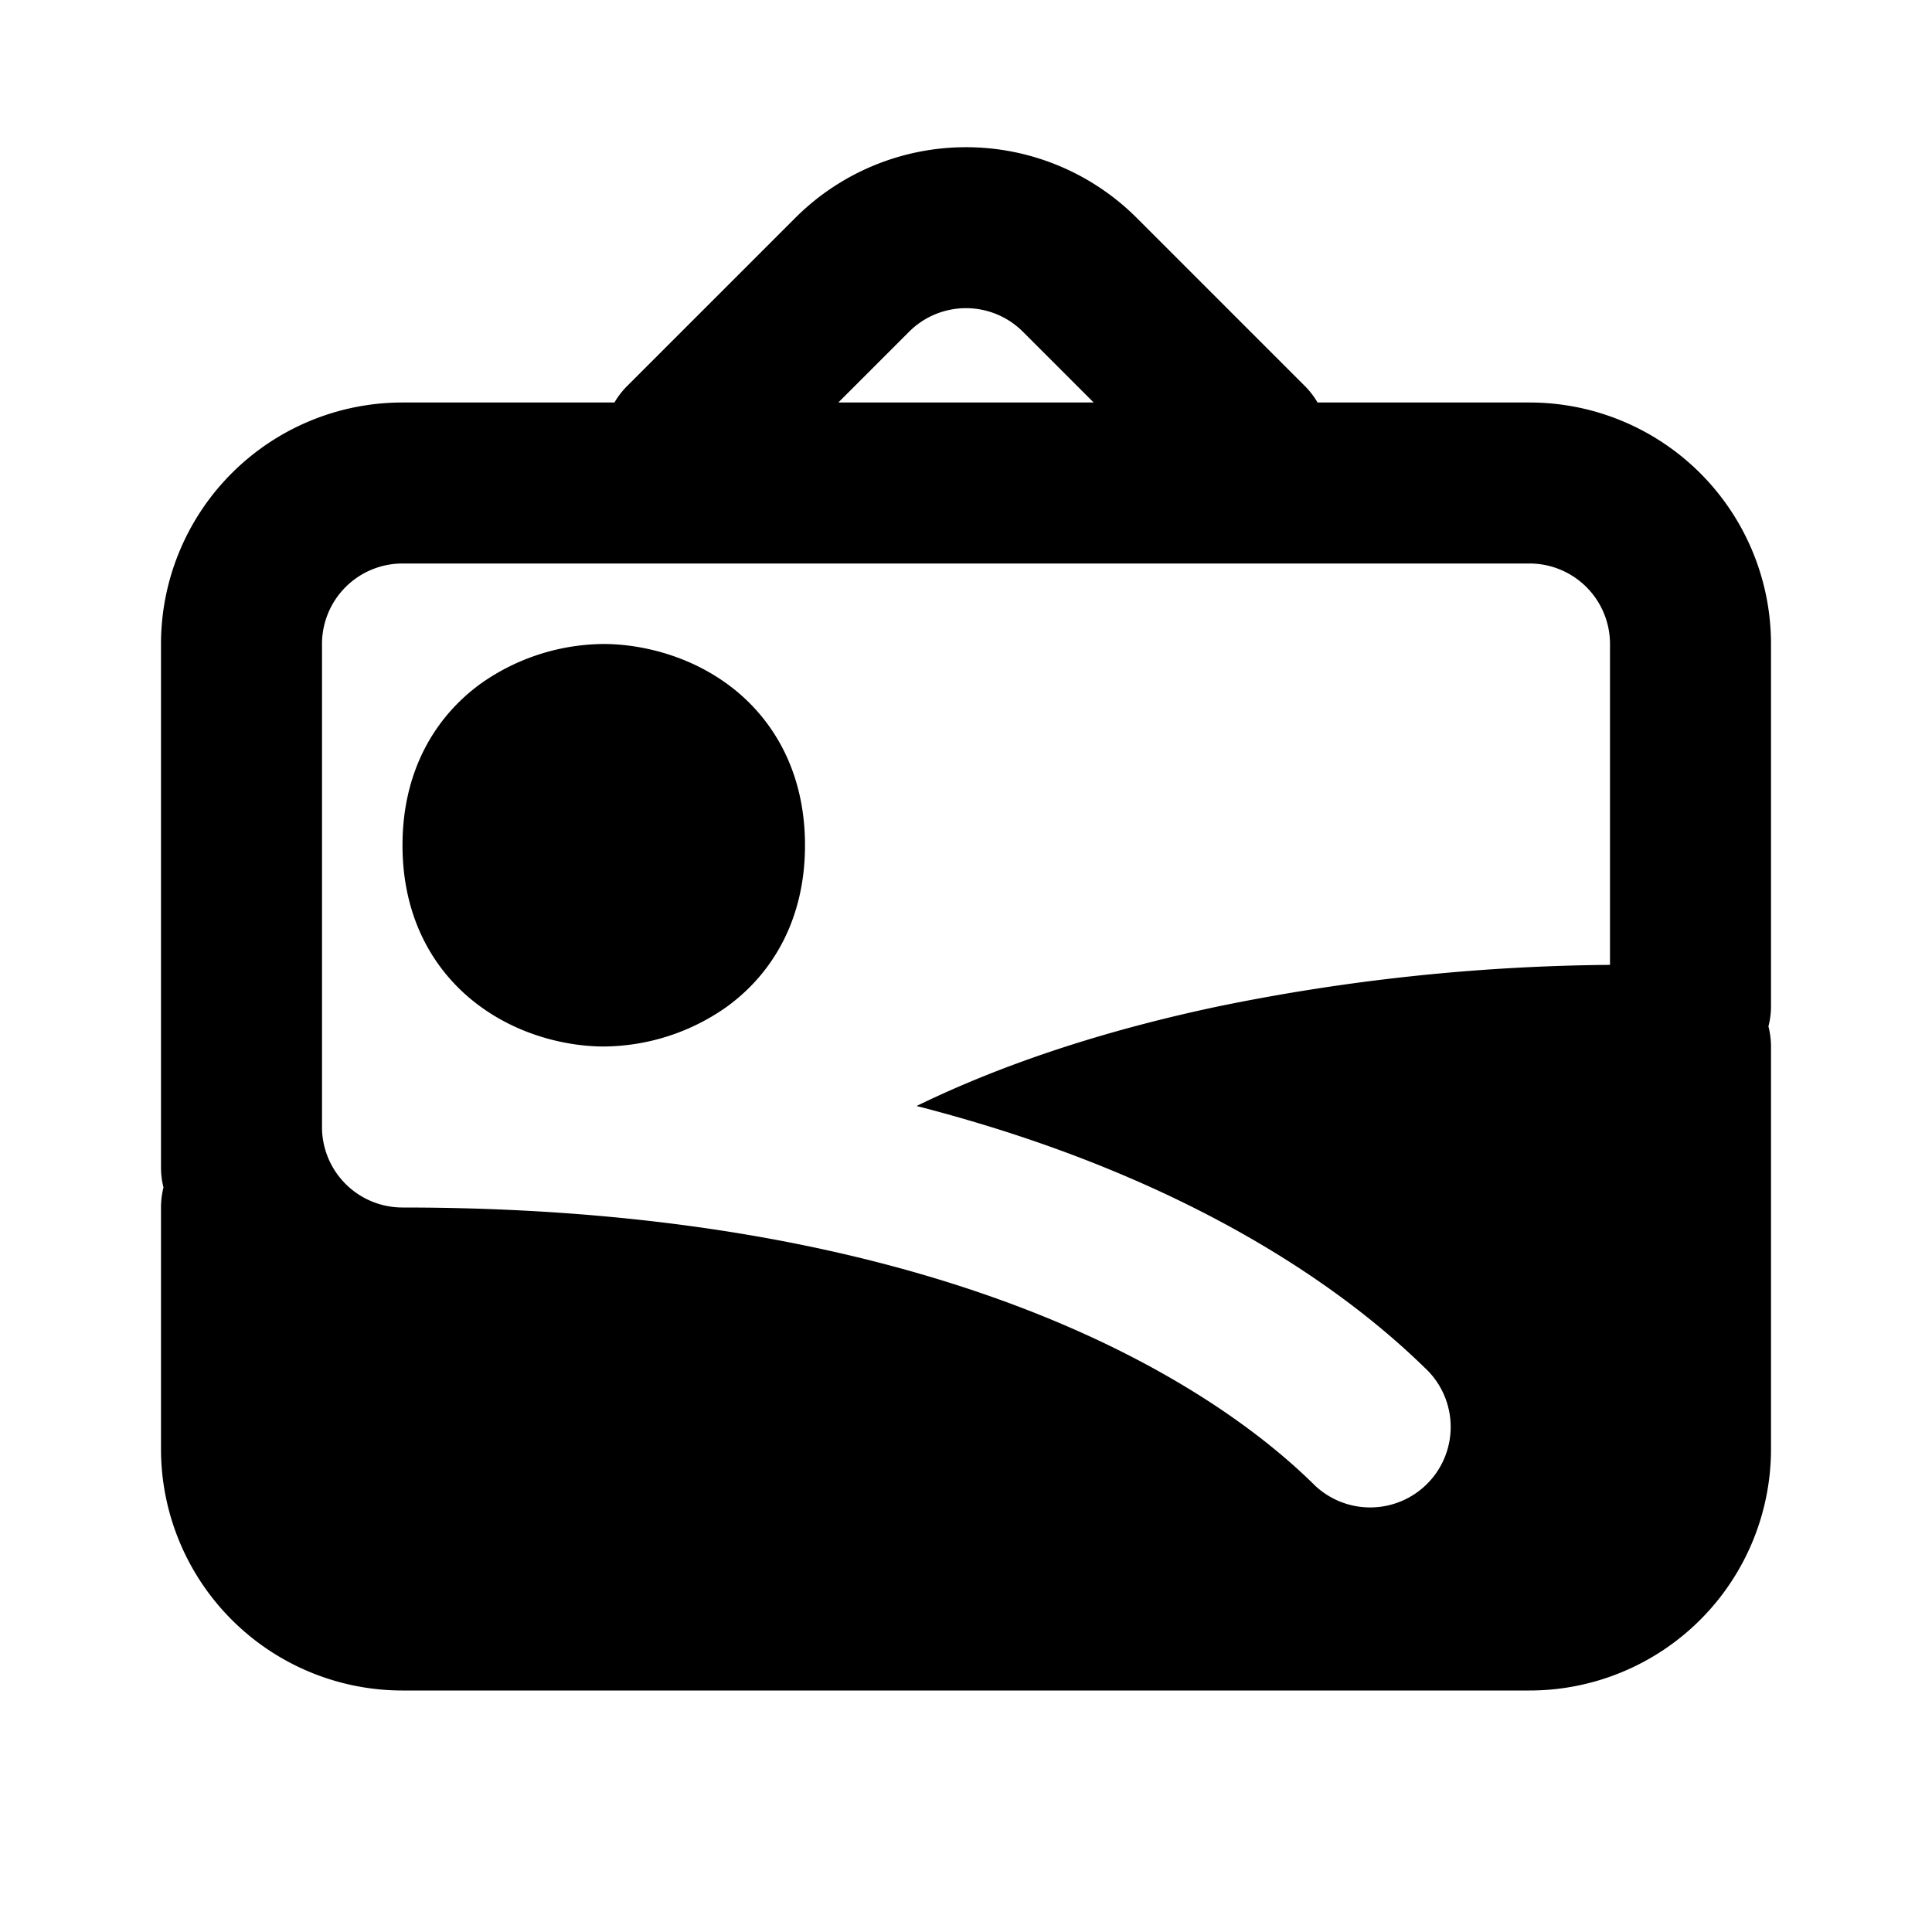 <?xml version="1.0" encoding="utf-8"?><!-- Скачано с сайта svg4.ru / Downloaded from svg4.ru -->
<svg width="800px" height="800px" viewBox="0 0 24 24" xmlns="http://www.w3.org/2000/svg" fill="none"><path fill="#000000" fill-rule="evenodd" d="M12.707 4.121a1 1 0 0 0-1.414 0L10.414 5h3.172l-.879-.879zm3.66.879a1.003 1.003 0 0 0-.16-.207l-2.086-2.086a3 3 0 0 0-4.242 0L7.793 4.793a1.001 1.001 0 0 0-.16.207H5a3 3 0 0 0-3 3v6.5c0 .086.01.17.031.25-.02.08-.031.164-.031.25v3a3 3 0 0 0 3 3h14a3 3 0 0 0 3-3v-5a1 1 0 0 0-.032-.25.985.985 0 0 0 .032-.25V8a3 3 0 0 0-3-3h-2.634zM20 11.986V8a1 1 0 0 0-1-1H5a1 1 0 0 0-1 1v6.016A1 1 0 0 0 5 15c2.689 0 4.861.353 6.585.87 2.34.702 3.853 1.708 4.717 2.551a1 1 0 1 0 1.396-1.431c-1.12-1.094-2.925-2.252-5.539-3.036a19.62 19.62 0 0 0-.773-.215c1.176-.573 2.472-.967 3.737-1.235A25.149 25.149 0 0 1 20 11.986zM5.978 8.488A2.674 2.674 0 0 1 7.5 8c.41 0 1.003.115 1.522.488.57.41.978 1.086.978 2.012 0 .926-.408 1.601-.978 2.011A2.674 2.674 0 0 1 7.5 13c-.41 0-1.003-.115-1.522-.489C5.408 12.101 5 11.427 5 10.5c0-.926.408-1.601.978-2.012z" clip-rule="evenodd"/></svg>